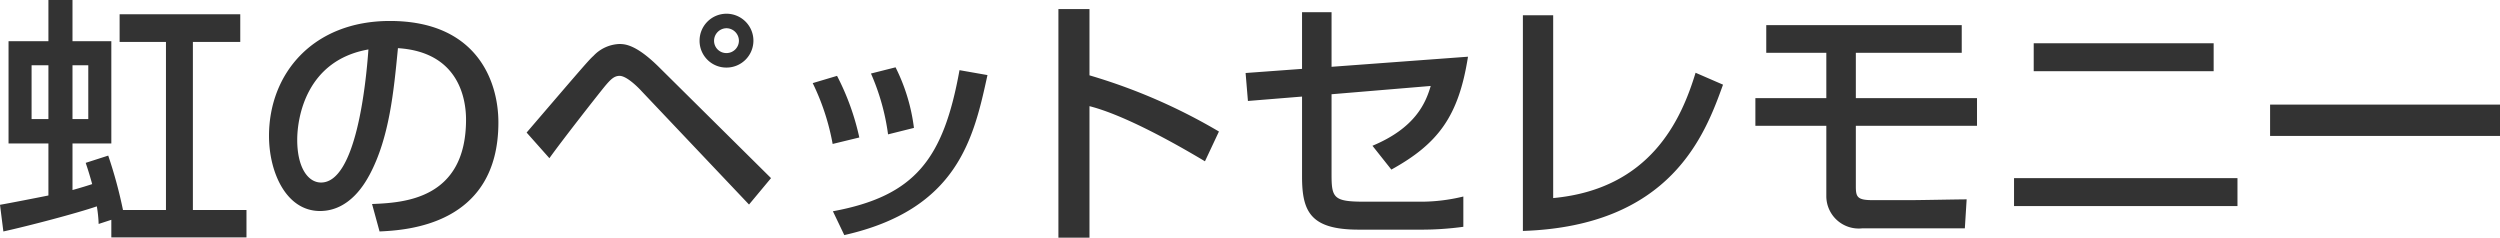 <svg xmlns="http://www.w3.org/2000/svg" width="241.4" height="22.95" viewBox="0 0 241.4 22.95">
  <path id="パス_14928" data-name="パス 14928" d="M11.225-.05v1.7h13.05V-1H19.1V-17.225h4.575V-19.9H12.025v2.675H16.5V-1H12.35a43.74,43.74,0,0,0-1.425-5.25l-2.175.7c.275.825.425,1.325.625,2.05-.275.1-1.175.375-1.9.575v-4.5h3.75V-17.3H7.475v-3.975H5.15V-17.3H1.3v9.875H5.15V-2.4c-.725.15-3.925.775-4.675.9L.8,1.075C3.2.55,7.95-.7,9.825-1.35A12.235,12.235,0,0,1,10,.35ZM5.15-14.975v5.2H3.525v-5.2Zm3.85,0v5.2H7.475v-5.2ZM37.125,1.075C39.725.95,48.6.475,48.6-9.45c0-4.1-2.175-9.8-10.475-9.8-7.425,0-11.675,5.075-11.675,11.1,0,3.5,1.65,7.25,4.925,7.25,2.9,0,4.375-2.75,4.8-3.525,1.9-3.575,2.325-8.05,2.725-12.2,5.9.375,6.575,4.925,6.575,6.9,0,7.75-6.1,8.025-9.075,8.15ZM36.05-16.5C35.8-13,34.825-3.65,31.475-3.65c-1.25,0-2.3-1.425-2.3-4.125C29.175-9.975,30.075-15.45,36.05-16.5Zm34.575-3.45a2.6,2.6,0,0,0-2.6,2.6,2.582,2.582,0,0,0,2.6,2.6,2.6,2.6,0,0,0,2.6-2.6A2.6,2.6,0,0,0,70.625-19.95Zm0,1.4a1.217,1.217,0,0,1,1.2,1.2,1.2,1.2,0,0,1-1.2,1.2,1.185,1.185,0,0,1-1.2-1.2A1.217,1.217,0,0,1,70.625-18.55ZM53.525-6c1.25-1.75,4.7-6.15,5.4-7,.475-.55.825-.95,1.375-.95.725,0,1.9,1.225,2.125,1.475L72.8-1.525l2.125-2.55-10.75-10.65c-2.3-2.3-3.4-2.3-3.925-2.3a3.618,3.618,0,0,0-2.475,1.15c-.425.375-1.025,1.075-6.45,7.4ZM83.45-8a23.993,23.993,0,0,0-2.15-5.95l-2.35.7a22.483,22.483,0,0,1,1.925,5.875Zm5.275-.925a17.981,17.981,0,0,0-1.775-5.85l-2.375.6A21.646,21.646,0,0,1,86.225-8.3ZM82,1.425C92.975-1.05,94.5-7.95,95.825-14.025l-2.7-.475C91.575-5.925,88.85-2.35,80.9-.875ZM102.675-20.4V1.675h3v-12.7c3.425.875,8.35,3.65,11.15,5.325l1.35-2.875A55.1,55.1,0,0,0,105.675-14v-6.4Zm26.375,5.575V-20.1H126.2v5.475l-5.45.4.225,2.7,5.225-.425v7.725c0,3.4.825,5.125,5.475,5.125H137.5a30.2,30.2,0,0,0,4.275-.275V-2.3a17.352,17.352,0,0,1-4.4.5h-5.15c-2.95,0-3.175-.35-3.175-2.6v-7.775l9.575-.8c-.5,1.725-1.55,4.075-5.625,5.775l1.825,2.3c4.525-2.5,6.5-5.15,7.4-10.9Zm21.4-4.975h-2.925V1.025C161.8.55,165.1-8.225,166.85-13.1l-2.65-1.15c-1.375,4.525-4.35,11.225-13.75,12.1Zm20.575.95v2.675h5.8V-11.8h-6.85v2.675h6.85v6.85a3.129,3.129,0,0,0,3.45,3.05H190.2l.175-2.8c-.775,0-4.5.075-5.35.075H181.25c-1.475,0-1.575-.35-1.575-1.35V-9.125h11.7V-11.8h-11.7v-4.375H189.9V-18.85ZM196.85-17.1v2.7h17.375v-2.7Zm-1.9,13.025v2.7h21.575v-2.7Zm24.725-7.1V-8.15h22.2v-3.025Z" transform="translate(-0.475 21.275)" fill="#333"/>
</svg>
